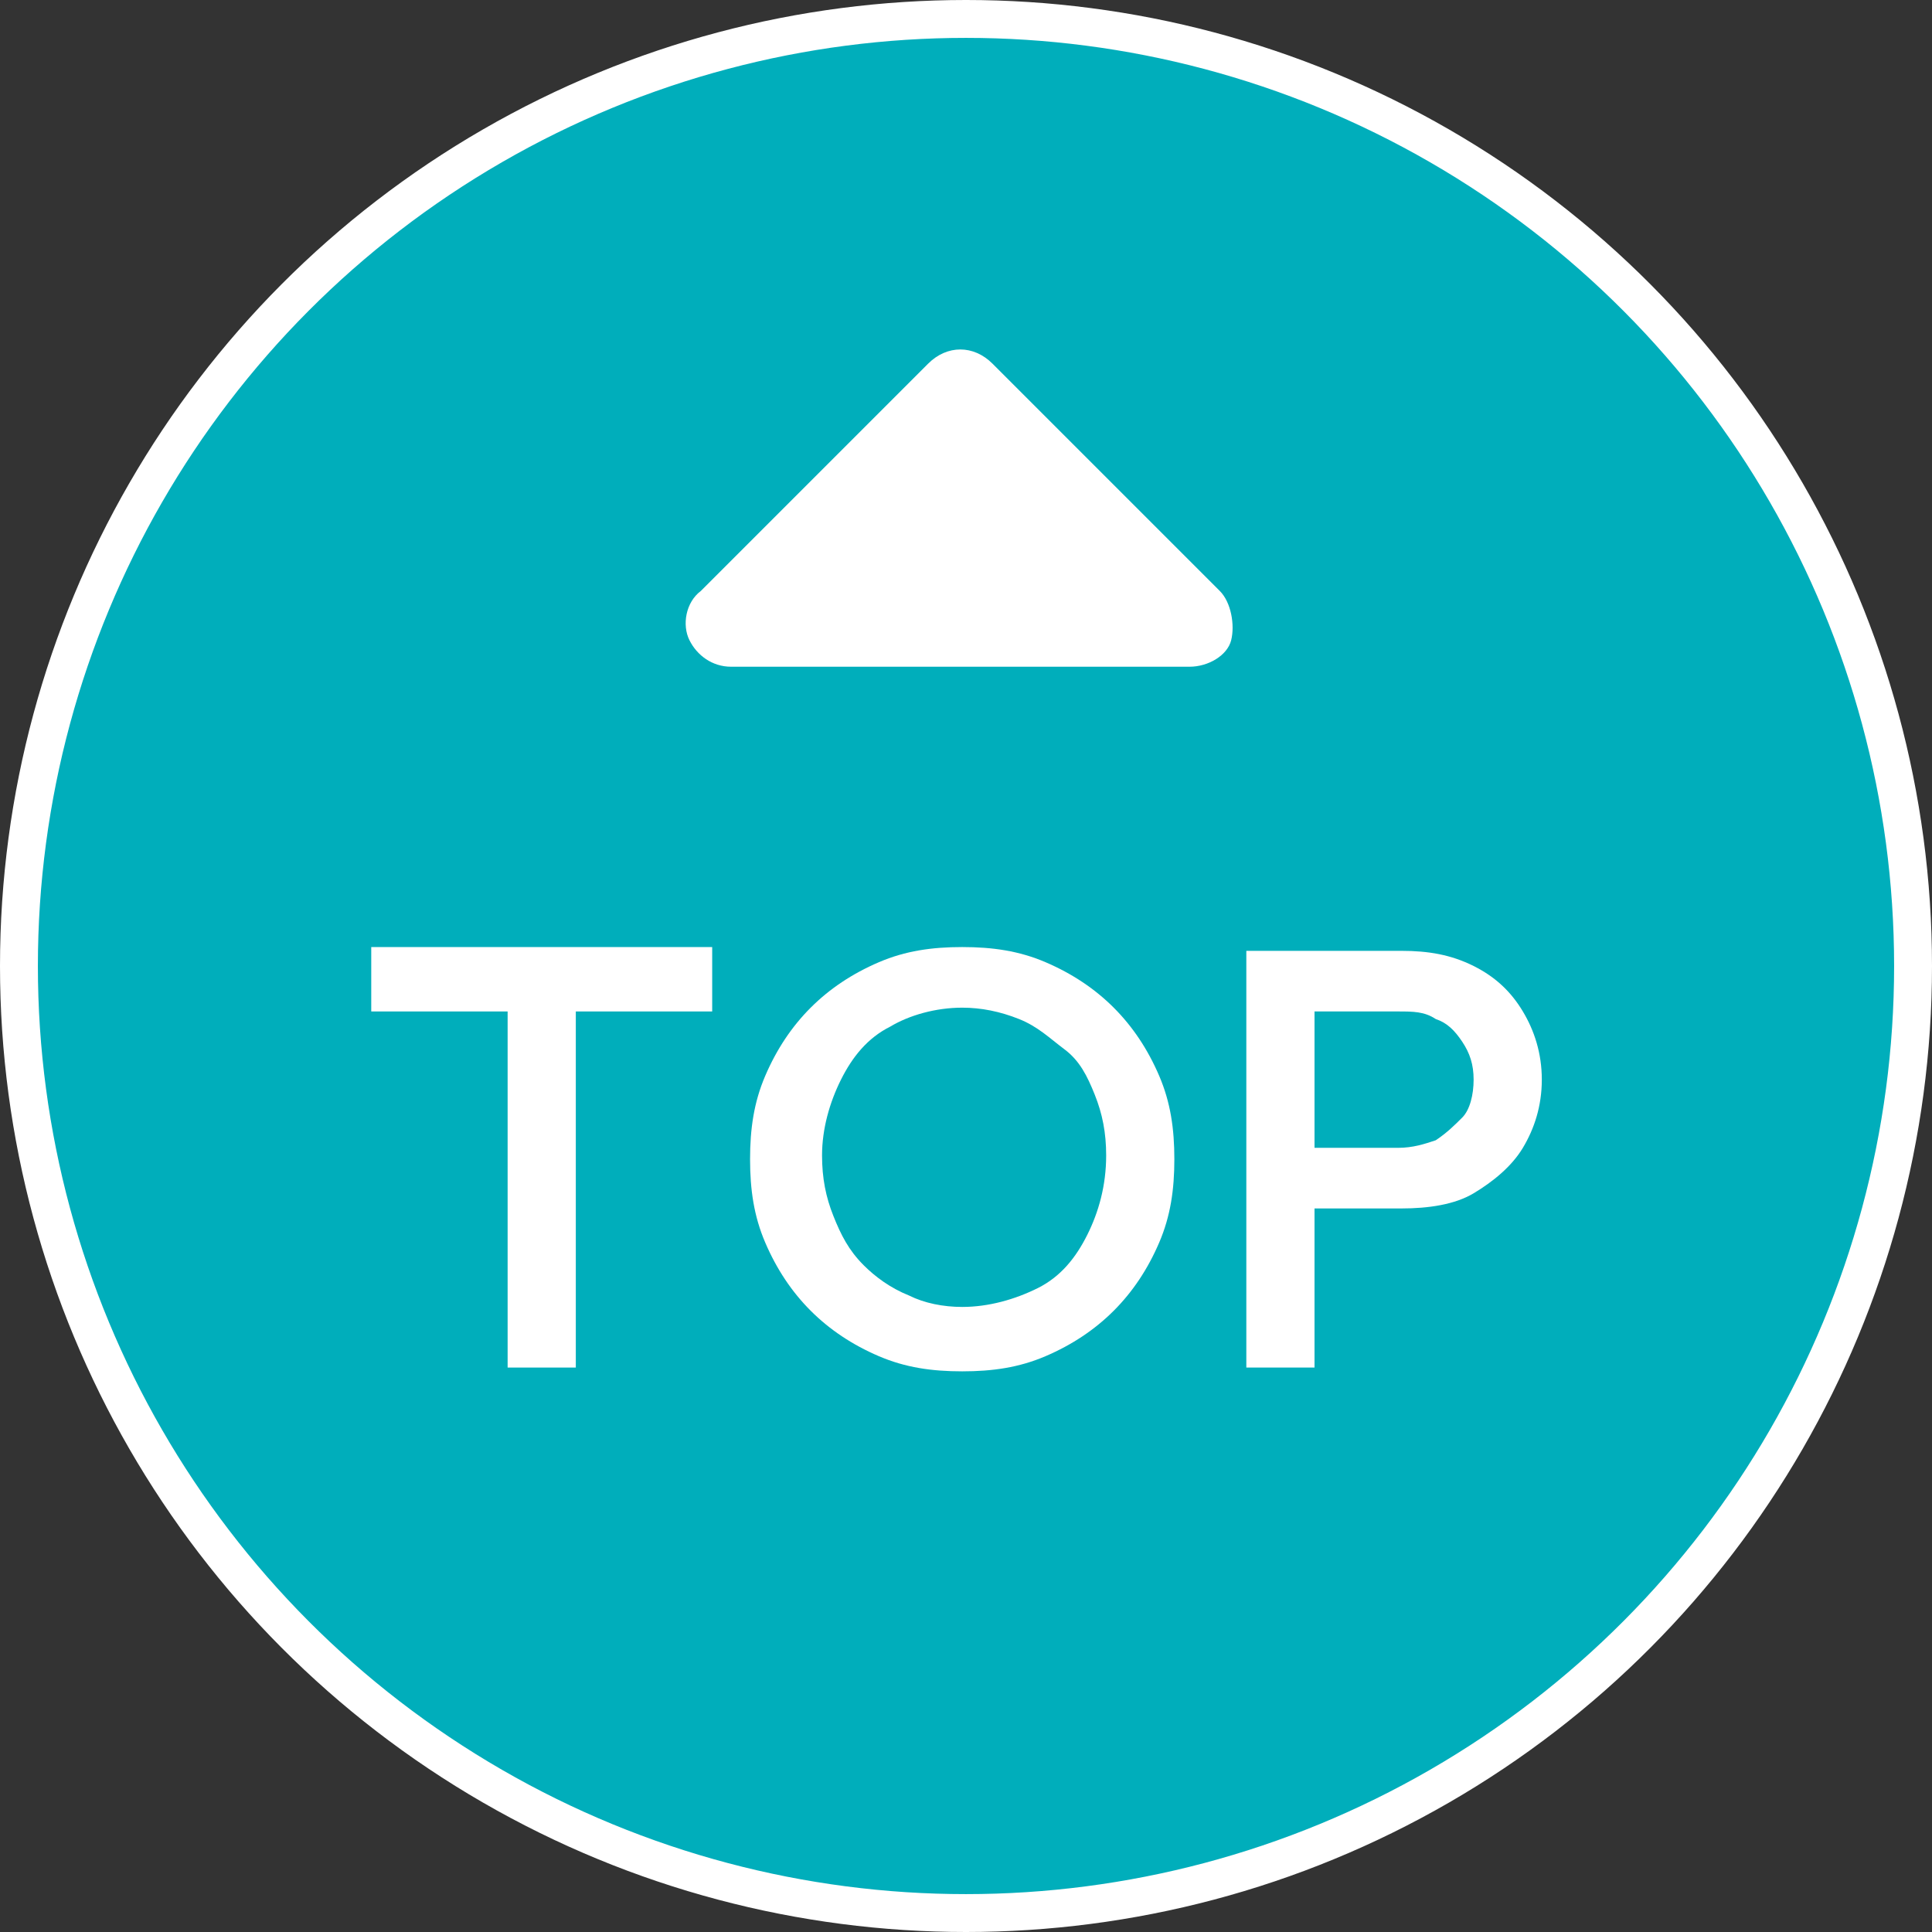 <?xml version="1.0" encoding="utf-8"?>
<!-- Generator: Adobe Illustrator 25.4.1, SVG Export Plug-In . SVG Version: 6.00 Build 0)  -->
<svg version="1.1" id="レイヤー_1" xmlns="http://www.w3.org/2000/svg" xmlns:xlink="http://www.w3.org/1999/xlink" x="0px"
	 y="0px" width="51px" height="51px" viewBox="0 0 51 51" style="enable-background:new 0 0 51 51;" xml:space="preserve">
<rect x="0" y="0" width="51" height="51" fill="#333333" stroke="none"/>
<style type="text/css">
	.ドロップシャドウ{fill:none;}
	.光彩_x0020_外側_x0020_5_x0020_pt{fill:none;}
	.青のネオン{fill:none;stroke:#8AACDA;stroke-width:7;stroke-linecap:round;stroke-linejoin:round;}
	.クロムハイライト{fill:url(#SVGID_1_);stroke:#FFFFFF;stroke-width:0.363;stroke-miterlimit:1;}
	.ジャイブ_GS{fill:#FFDD00;}
	.Alyssa_GS{fill:#A6D0E4;}
	.st0{fill:#00AEBB;stroke:#FFFFFF;stroke-miterlimit:10;}
	.st1{fill:#FFFFFF;}
</style>
<linearGradient id="SVGID_1_" gradientUnits="userSpaceOnUse" x1="-933.167" y1="-511.167" x2="-933.167" y2="-512.167">
	<stop  offset="0" style="stop-color:#656565"/>
	<stop  offset="0.618" style="stop-color:#1B1B1B"/>
	<stop  offset="0.629" style="stop-color:#545454"/>
	<stop  offset="0.983" style="stop-color:#3E3E3E"/>
</linearGradient>
<g>
	<circle class="st0" cx="25.5" cy="25.5" r="25"/>
	<g>
		<g>
			<path class="st1" d="M9.8,26.7v-1.7h9v1.7H9.8z M13.4,36.1V25.4h1.8v10.7H13.4z"/>
			<path class="st1" d="M25.4,36.2c-0.8,0-1.5-0.1-2.2-0.4c-0.7-0.3-1.3-0.7-1.8-1.2s-0.9-1.1-1.2-1.8c-0.3-0.7-0.4-1.4-0.4-2.2
				s0.1-1.5,0.4-2.2c0.3-0.7,0.7-1.3,1.2-1.8s1.1-0.9,1.8-1.2c0.7-0.3,1.4-0.4,2.2-0.4s1.5,0.1,2.2,0.4c0.7,0.3,1.3,0.7,1.8,1.2
				c0.5,0.5,0.9,1.1,1.2,1.8c0.3,0.7,0.4,1.4,0.4,2.2s-0.1,1.5-0.4,2.2c-0.3,0.7-0.7,1.3-1.2,1.8c-0.5,0.5-1.1,0.9-1.8,1.2
				C26.9,36.1,26.2,36.2,25.4,36.2z M25.4,34.5c0.7,0,1.4-0.2,2-0.5s1-0.8,1.3-1.4c0.3-0.6,0.5-1.3,0.5-2.1c0-0.6-0.1-1.1-0.3-1.6
				c-0.2-0.5-0.4-0.9-0.8-1.2s-0.7-0.6-1.2-0.8c-0.5-0.2-1-0.3-1.5-0.3c-0.7,0-1.4,0.2-1.9,0.5c-0.6,0.3-1,0.8-1.3,1.4
				s-0.5,1.3-0.5,2c0,0.6,0.1,1.1,0.3,1.6c0.2,0.5,0.4,0.9,0.8,1.3c0.3,0.3,0.7,0.6,1.2,0.8C24.4,34.4,24.9,34.5,25.4,34.5z"/>
			<path class="st1" d="M32.9,36.1v-11h1.8v11H32.9z M34.1,31.9v-1.6h2.8c0.4,0,0.7-0.1,1-0.2c0.3-0.2,0.5-0.4,0.7-0.6
				s0.3-0.6,0.3-1s-0.1-0.7-0.3-1c-0.2-0.3-0.4-0.5-0.7-0.6c-0.3-0.2-0.6-0.2-1-0.2h-2.8v-1.6H37c0.7,0,1.3,0.1,1.9,0.4
				s1,0.7,1.3,1.2c0.3,0.5,0.5,1.1,0.5,1.8s-0.2,1.3-0.5,1.8c-0.3,0.5-0.8,0.9-1.3,1.2s-1.2,0.4-1.9,0.4H34.1z"/>
		</g>
		<path class="st1" d="M19.3,17.6c-0.5,0-0.9-0.3-1.1-0.7c-0.2-0.4-0.1-1,0.3-1.3l6-6c0.5-0.5,1.2-0.5,1.7,0l6,6
			c0.3,0.3,0.4,0.9,0.3,1.3s-0.6,0.7-1.1,0.7H19.3z"/>
	</g>
</g>
<g>
</g>
<g>
</g>
<g>
</g>
<g>
</g>
<g>
</g>
<g>
</g>
<g>
</g>
<g>
</g>
<g>
</g>
<g>
</g>
<g>
</g>
<g>
</g>
<g>
</g>
<g>
</g>
<g>
</g>
</svg>
